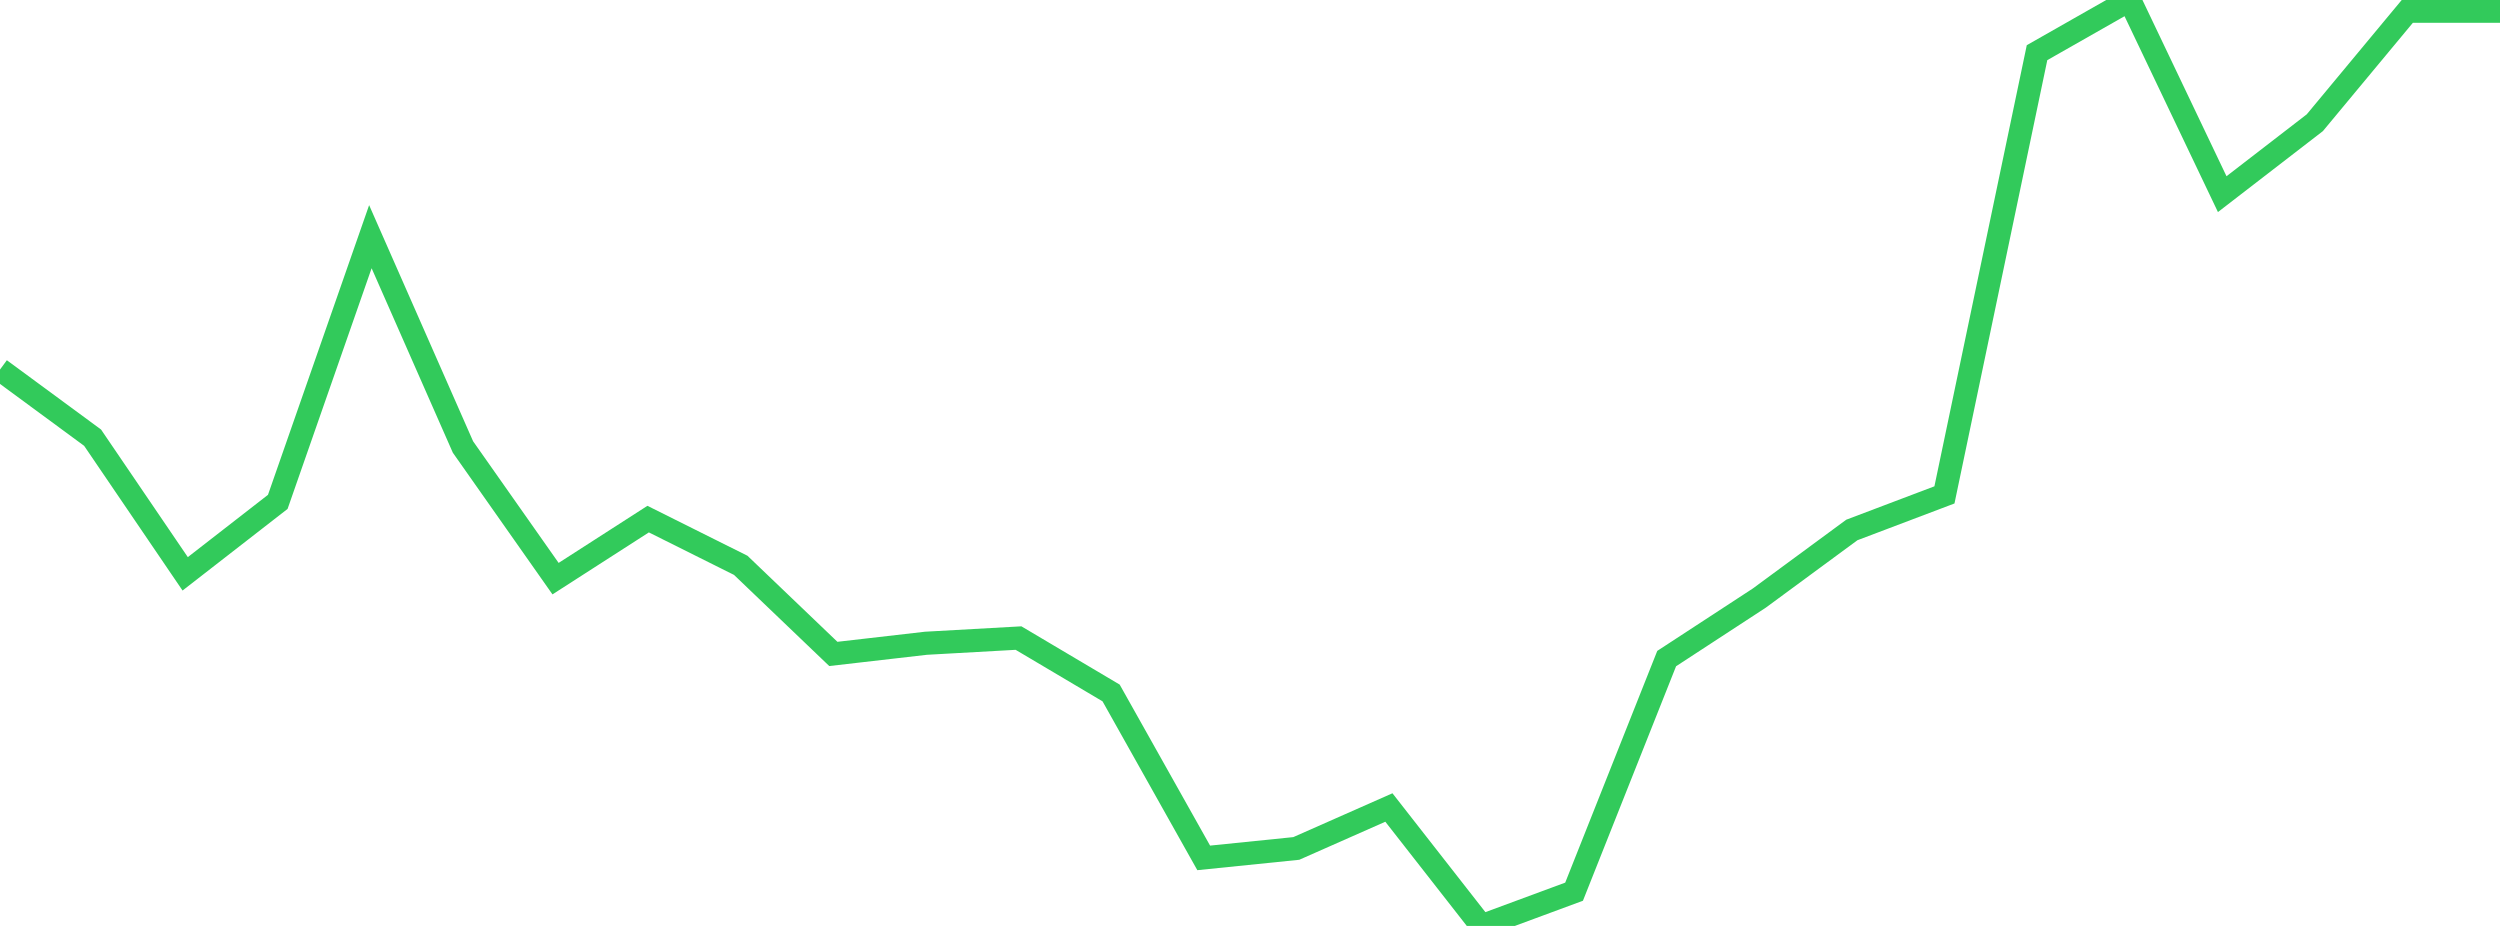 <?xml version="1.0" standalone="no"?>
<!DOCTYPE svg PUBLIC "-//W3C//DTD SVG 1.1//EN" "http://www.w3.org/Graphics/SVG/1.1/DTD/svg11.dtd">

<svg width="135" height="50" viewBox="0 0 135 50" preserveAspectRatio="none" 
  xmlns="http://www.w3.org/2000/svg"
  xmlns:xlink="http://www.w3.org/1999/xlink">


<polyline points="0.0, 19.956 5.0, 23.635 10.0, 30.987 15.0, 27.101 20.0, 12.781 25.0, 24.137 30.0, 31.247 35.0, 28.032 40.0, 30.528 45.0, 35.312 50.0, 34.736 55.0, 34.456 60.0, 37.42 65.0, 46.326 70.0, 45.816 75.0, 43.605 80.0, 50.0 85.0, 48.151 90.0, 35.563 95.0, 32.298 100.0, 28.618 105.0, 26.724 110.0, 2.844 115.0, 0.0 120.0, 10.484 125.0, 6.627 130.0, 0.608 135.0, 0.608" fill="none" stroke="#32ca5b" stroke-width="1.25"/>

</svg>